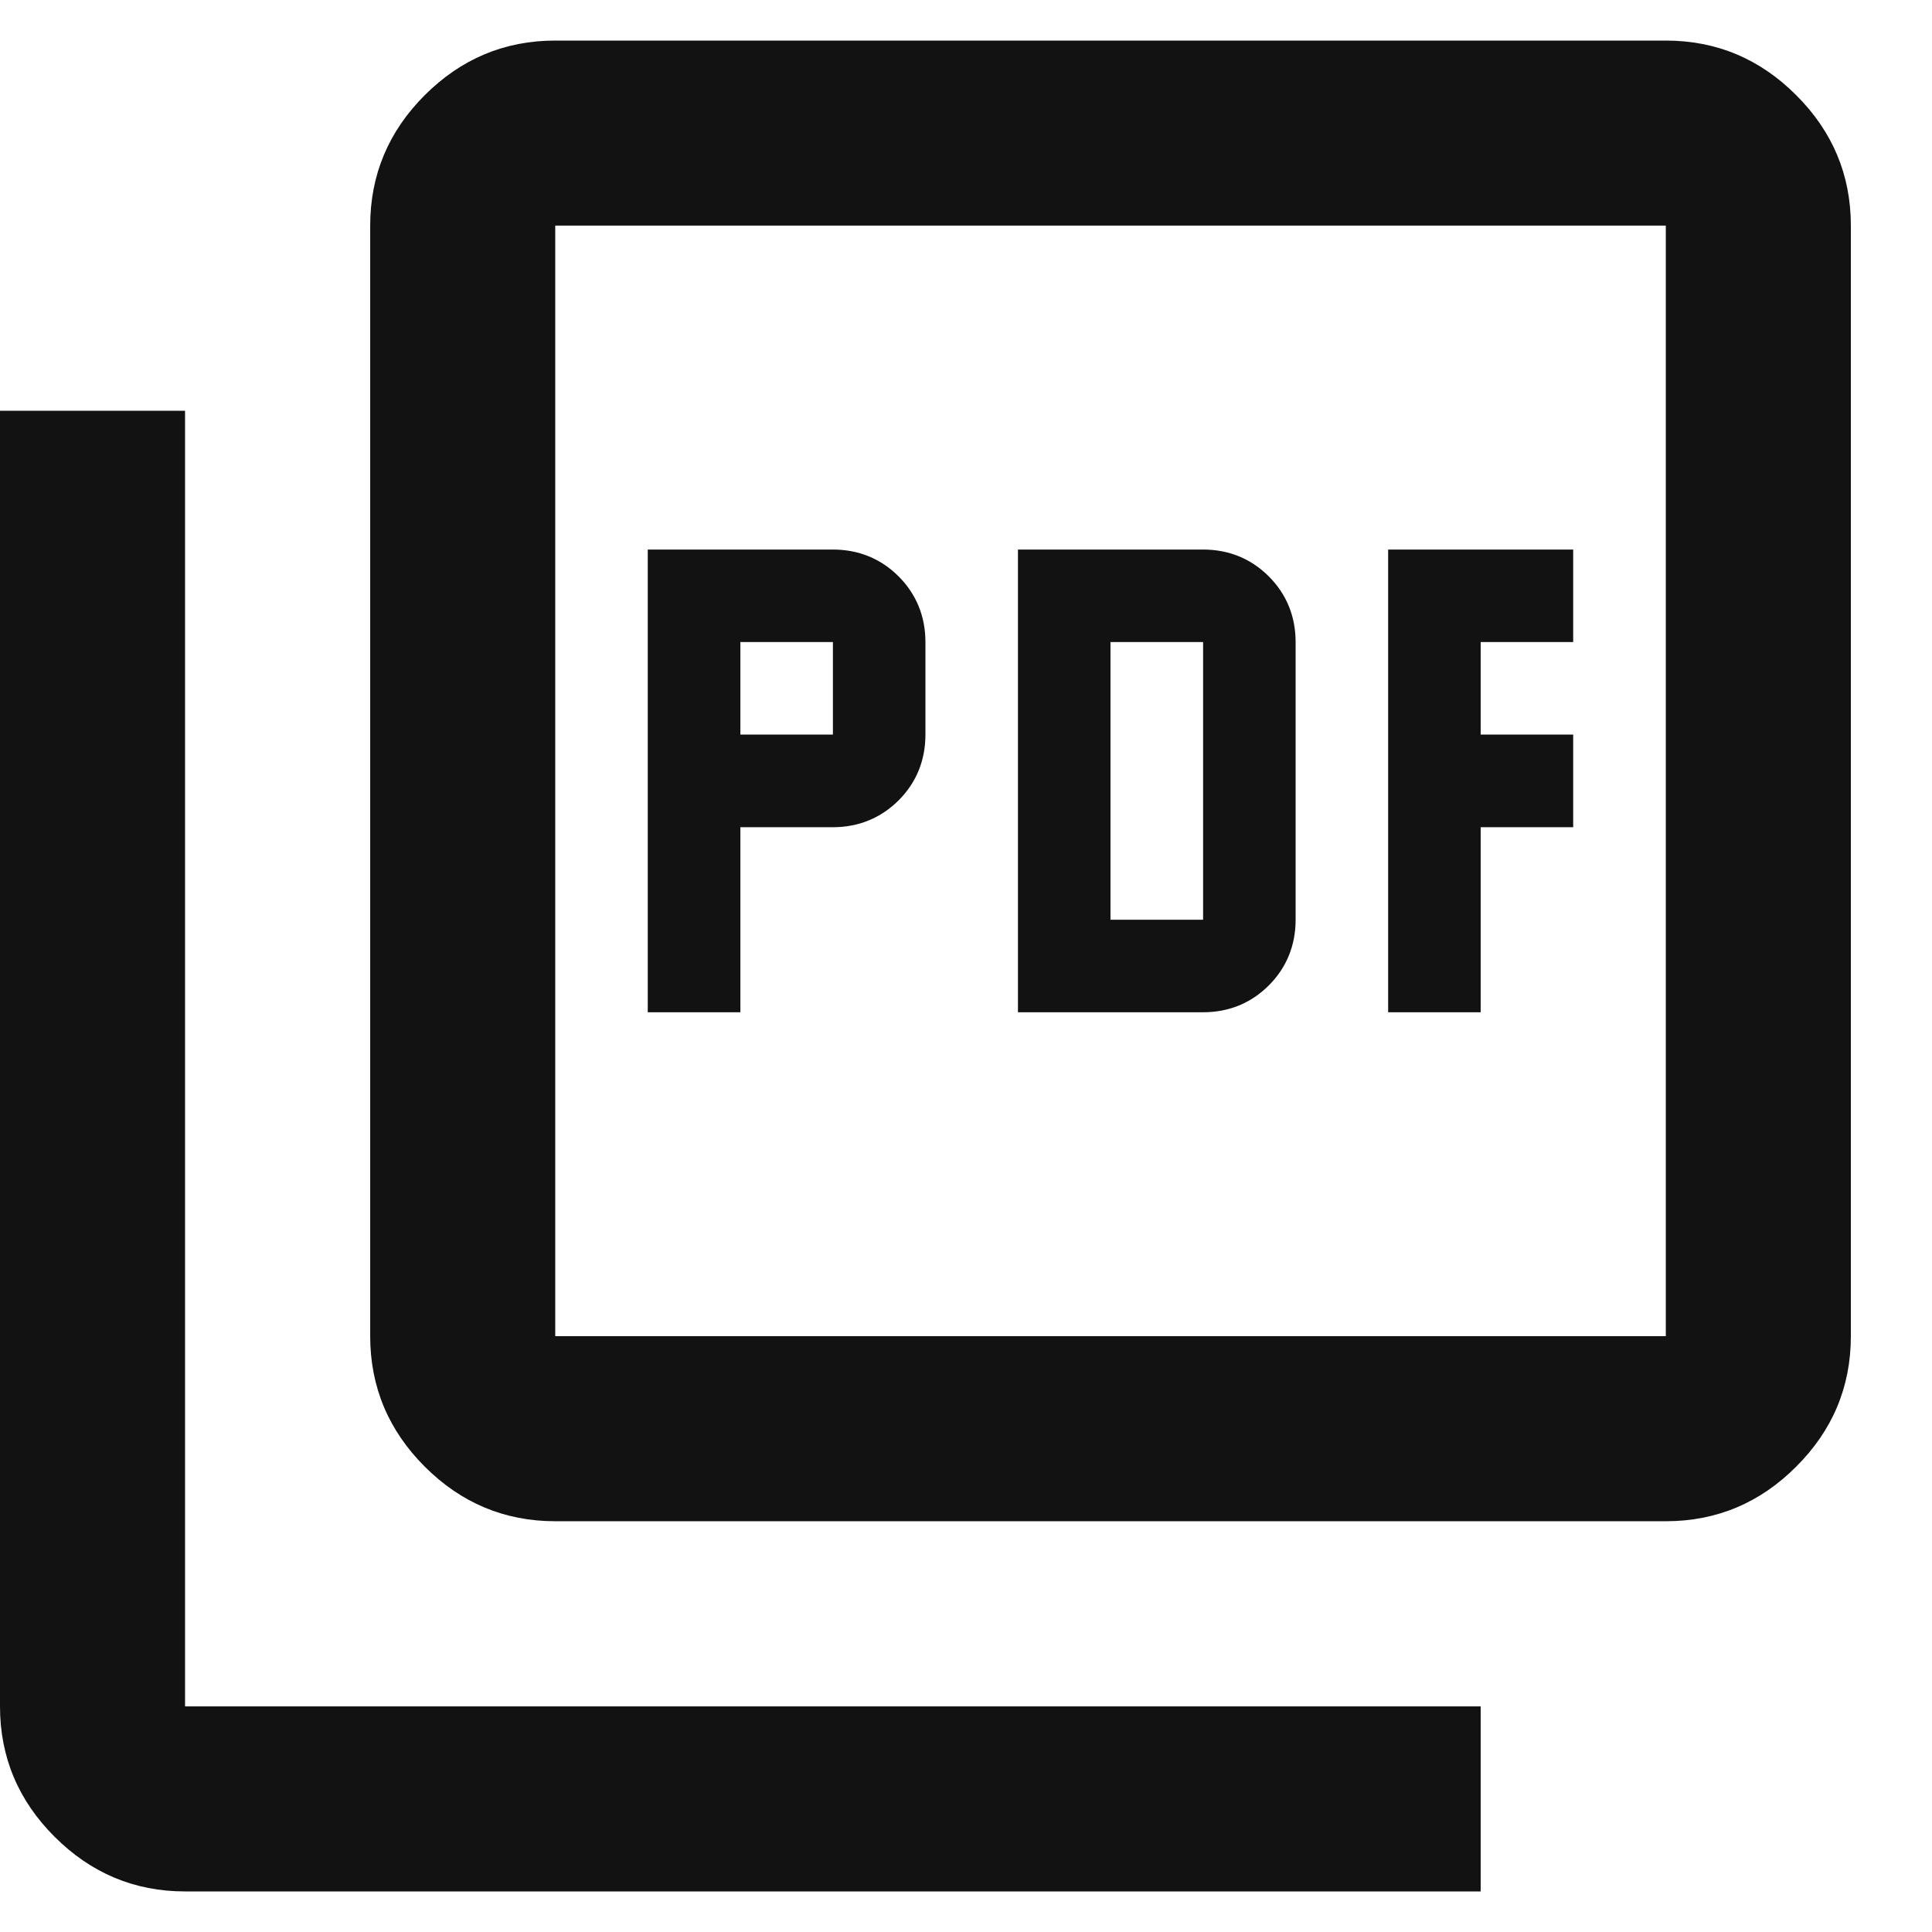 <svg width="18" height="18" viewBox="0 0 18 18" fill="none" xmlns="http://www.w3.org/2000/svg">
<path d="M6.035 9.431H6.898V7.707H7.76C8.001 7.707 8.208 7.62 8.372 7.457C8.536 7.293 8.622 7.086 8.622 6.844V5.982C8.622 5.741 8.536 5.534 8.372 5.37C8.208 5.206 8.001 5.12 7.76 5.12H6.035V9.431ZM6.898 6.844V5.982H7.76V6.844H6.898ZM9.484 9.431H11.209C11.45 9.431 11.657 9.345 11.821 9.181C11.985 9.017 12.071 8.81 12.071 8.569V5.982C12.071 5.741 11.985 5.534 11.821 5.37C11.657 5.206 11.45 5.12 11.209 5.12H9.484V9.431ZM10.346 8.569V5.982H11.209V8.569H10.346ZM12.933 9.431H13.795V7.707H14.657V6.844H13.795V5.982H14.657V5.12H12.933V9.431ZM5.173 14.173C4.699 14.173 4.294 14.001 3.957 13.664C3.621 13.328 3.449 12.923 3.449 12.449V2.102C3.449 1.628 3.621 1.223 3.957 0.887C4.294 0.55 4.699 0.378 5.173 0.378H15.52C15.994 0.378 16.399 0.55 16.735 0.887C17.072 1.223 17.244 1.628 17.244 2.102V12.449C17.244 12.923 17.072 13.328 16.735 13.664C16.399 14.001 15.994 14.173 15.52 14.173H5.173ZM5.173 12.449H15.52V2.102H5.173V12.449ZM1.724 17.622C1.25 17.622 0.845 17.449 0.509 17.113C0.172 16.777 0 16.372 0 15.898V3.827H1.724V15.898H13.795V17.622H1.724Z" fill="#121212"/>
</svg>
